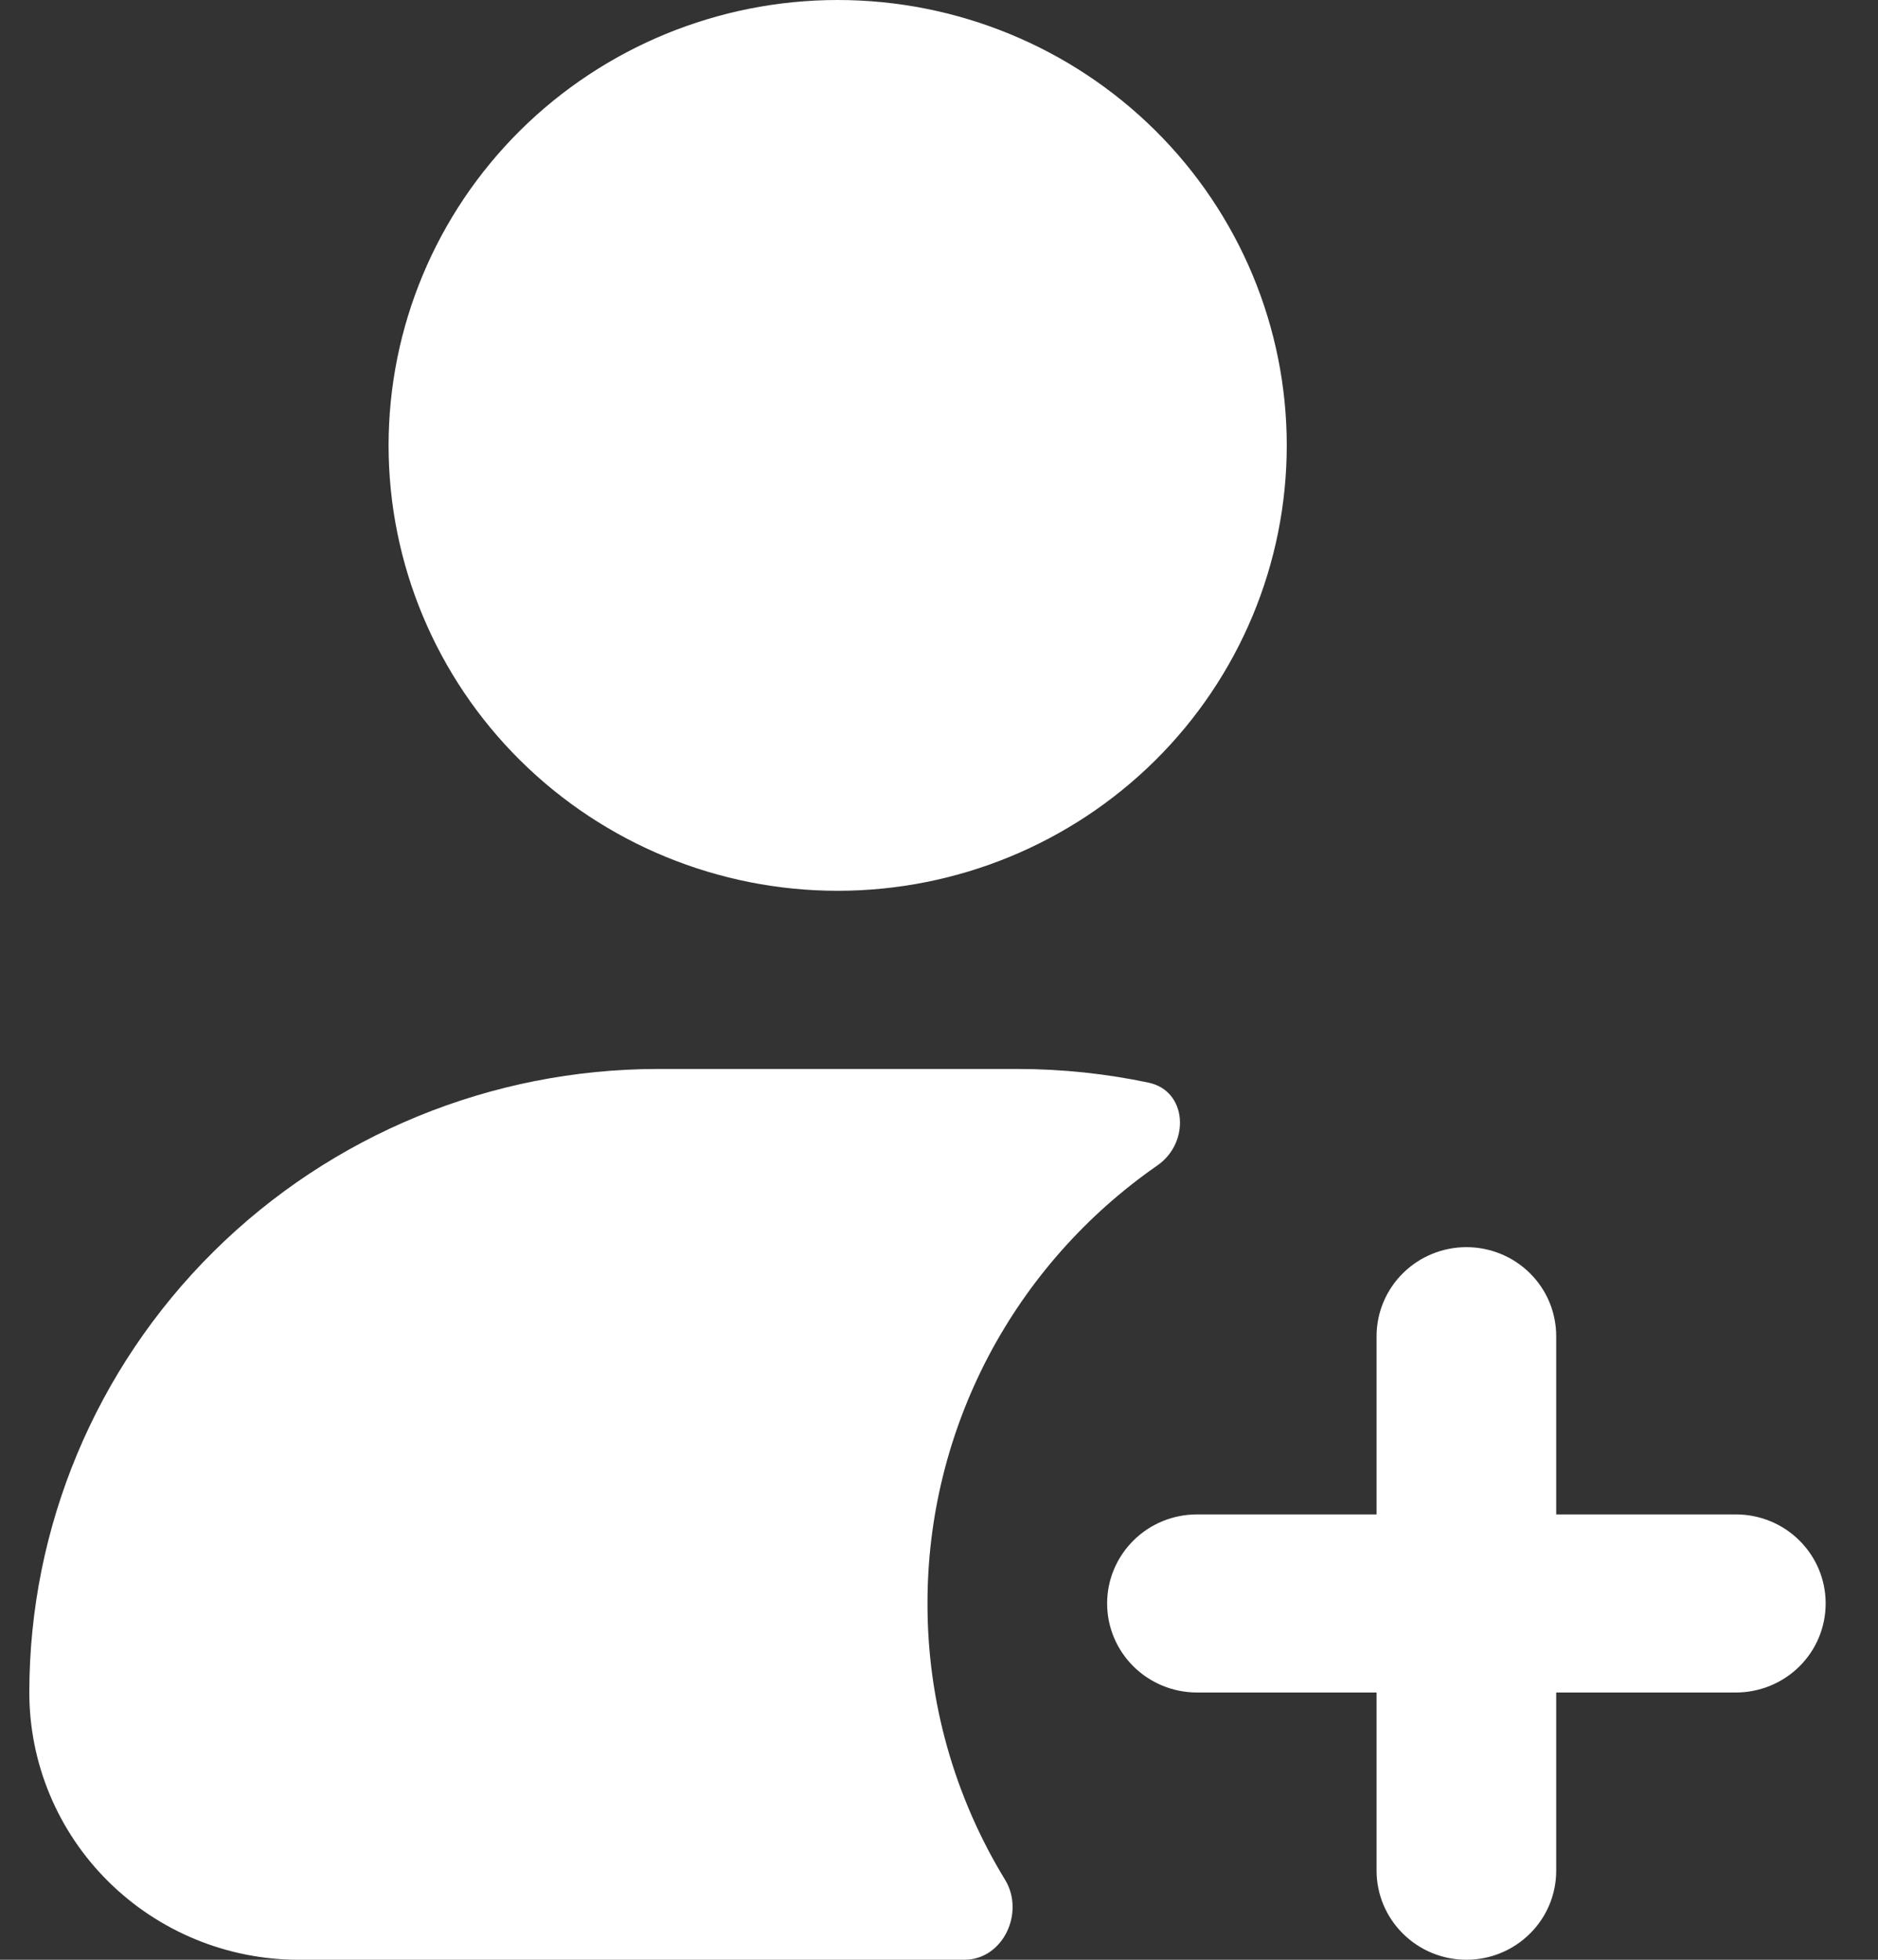 <svg width="23" height="24" viewBox="0 0 23 24" fill="none" xmlns="http://www.w3.org/2000/svg">
<rect x="0" y="0" width="23" height="24" fill="#333333" stroke="none"/>
<path fill-rule="evenodd" clip-rule="evenodd" d="M15.759 5.455C15.759 6.901 15.18 8.289 14.149 9.311C13.117 10.334 11.718 10.909 10.259 10.909C8.801 10.909 7.402 10.334 6.37 9.311C5.339 8.289 4.759 6.901 4.759 5.455C4.759 4.008 5.339 2.621 6.37 1.598C7.402 0.575 8.801 0 10.259 0C11.718 0 13.117 0.575 14.149 1.598C15.18 2.621 15.759 4.008 15.759 5.455ZM8.059 13.091C6.017 13.091 4.059 13.896 2.615 15.328C1.171 16.76 0.359 18.702 0.359 20.727C0.359 21.595 0.707 22.428 1.326 23.041C1.945 23.655 2.784 24 3.659 24H11.81C12.284 24 12.555 23.424 12.309 23.02C11.686 22 11.357 20.829 11.359 19.636C11.358 18.584 11.614 17.546 12.104 16.612C12.595 15.678 13.305 14.876 14.175 14.272C14.576 13.994 14.542 13.357 14.064 13.258C13.547 13.149 13.009 13.091 12.459 13.091H8.059ZM17.959 15.273C18.251 15.273 18.531 15.388 18.737 15.592C18.944 15.797 19.059 16.074 19.059 16.364V18.546H21.259C21.551 18.546 21.831 18.66 22.037 18.865C22.244 19.07 22.359 19.347 22.359 19.636C22.359 19.926 22.244 20.203 22.037 20.408C21.831 20.612 21.551 20.727 21.259 20.727H19.059V22.909C19.059 23.198 18.944 23.476 18.737 23.68C18.531 23.885 18.251 24 17.959 24C17.668 24 17.388 23.885 17.182 23.68C16.975 23.476 16.859 23.198 16.859 22.909V20.727H14.659C14.368 20.727 14.088 20.612 13.882 20.408C13.675 20.203 13.559 19.926 13.559 19.636C13.559 19.347 13.675 19.07 13.882 18.865C14.088 18.66 14.368 18.546 14.659 18.546H16.859V16.364C16.859 16.074 16.975 15.797 17.182 15.592C17.388 15.388 17.668 15.273 17.959 15.273Z" fill="white"/>
</svg>
